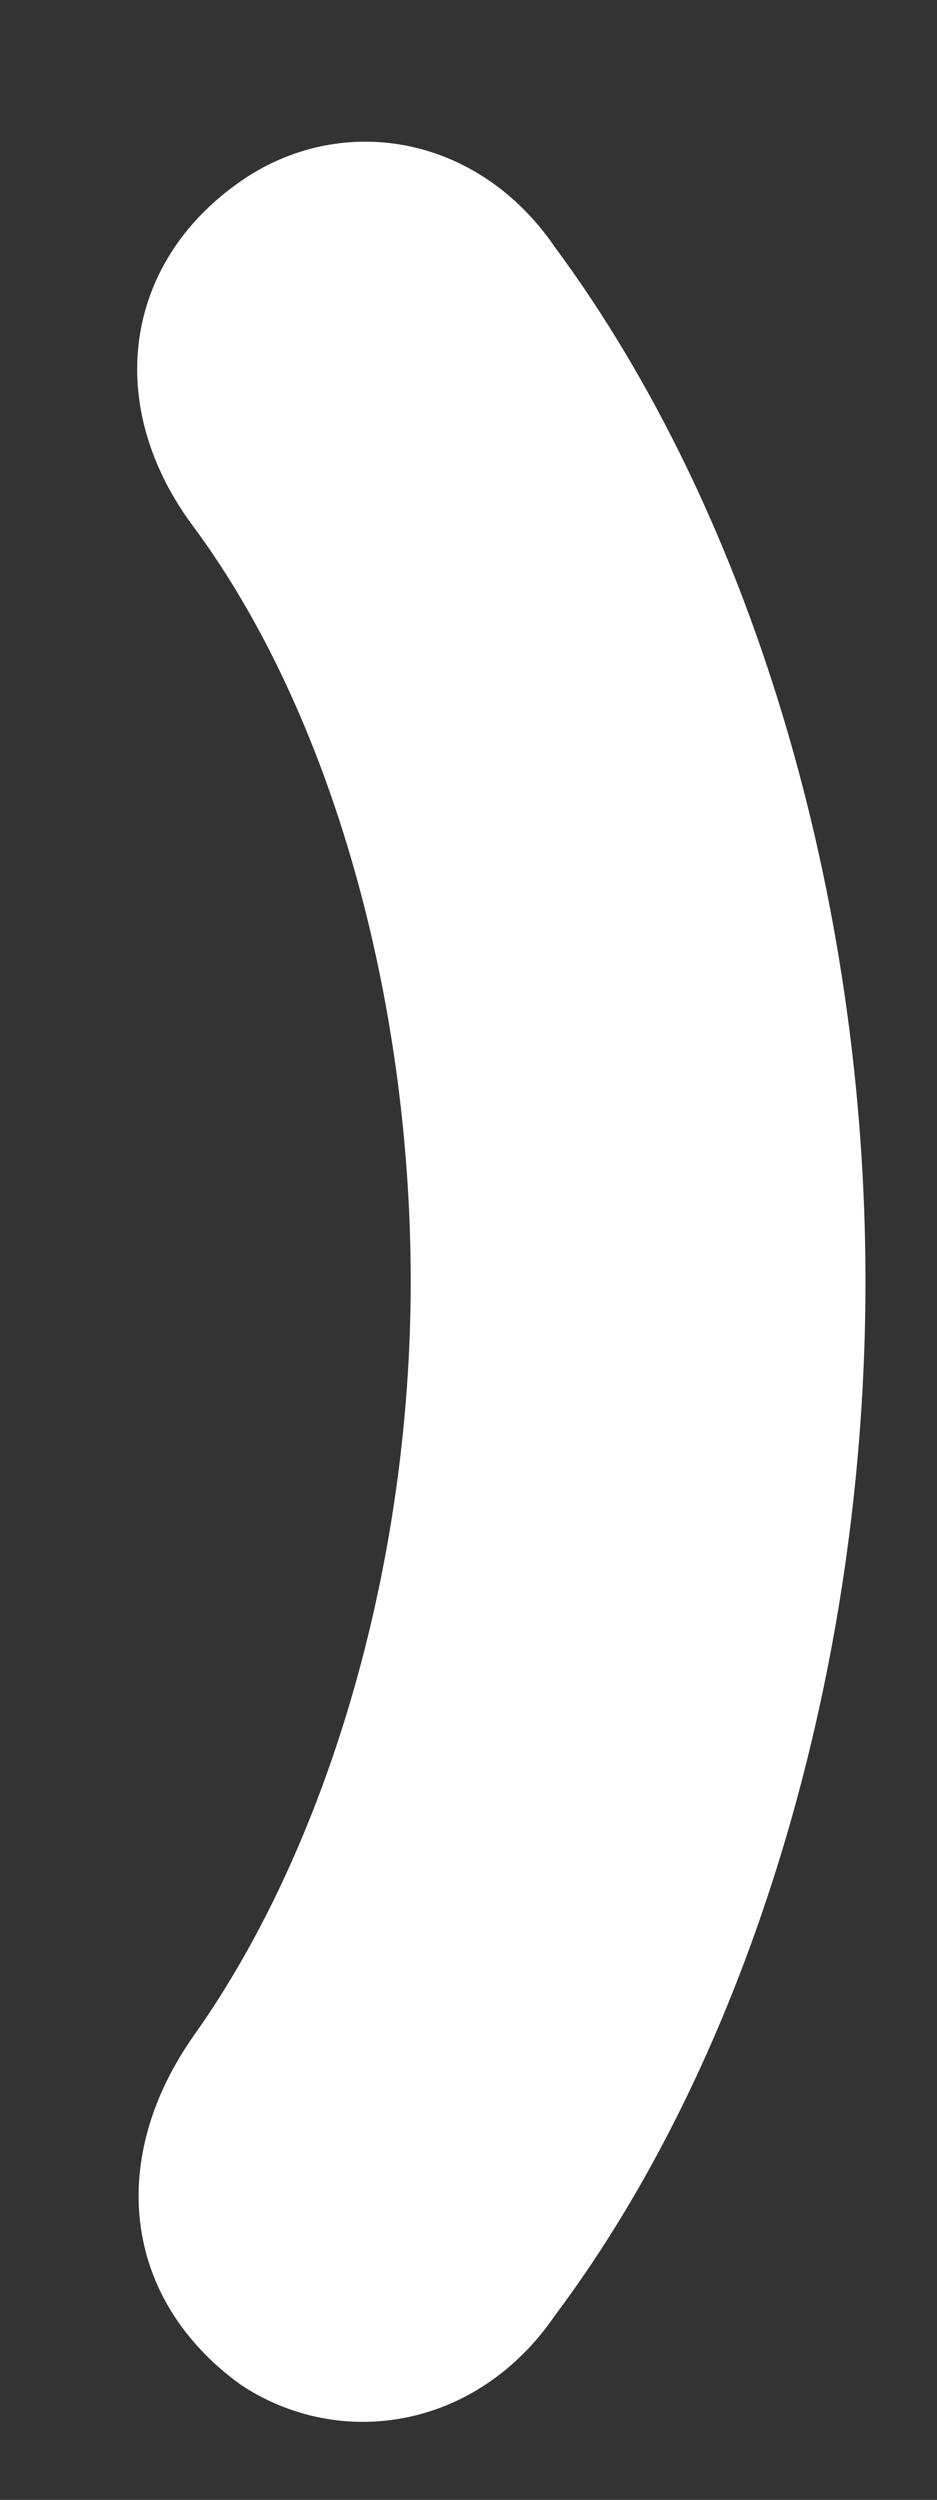 <svg width="6" height="16" fill="none" xmlns="http://www.w3.org/2000/svg"><rect width="100%" height="100%" fill="#333333" stroke="none"/><path d="M1.54 15.262c.629.42 1.509.293 2.012-.44 1.257-1.676 1.99-4.148 1.99-6.62 0-2.473-.733-4.924-1.99-6.622C3.049.847 2.169.721 1.54 1.161c-.754.524-.88 1.446-.293 2.221.88 1.195 1.383 3.017 1.383 4.82 0 1.801-.524 3.603-1.383 4.818-.566.796-.46 1.697.293 2.242Z" fill="#fff"/></svg>